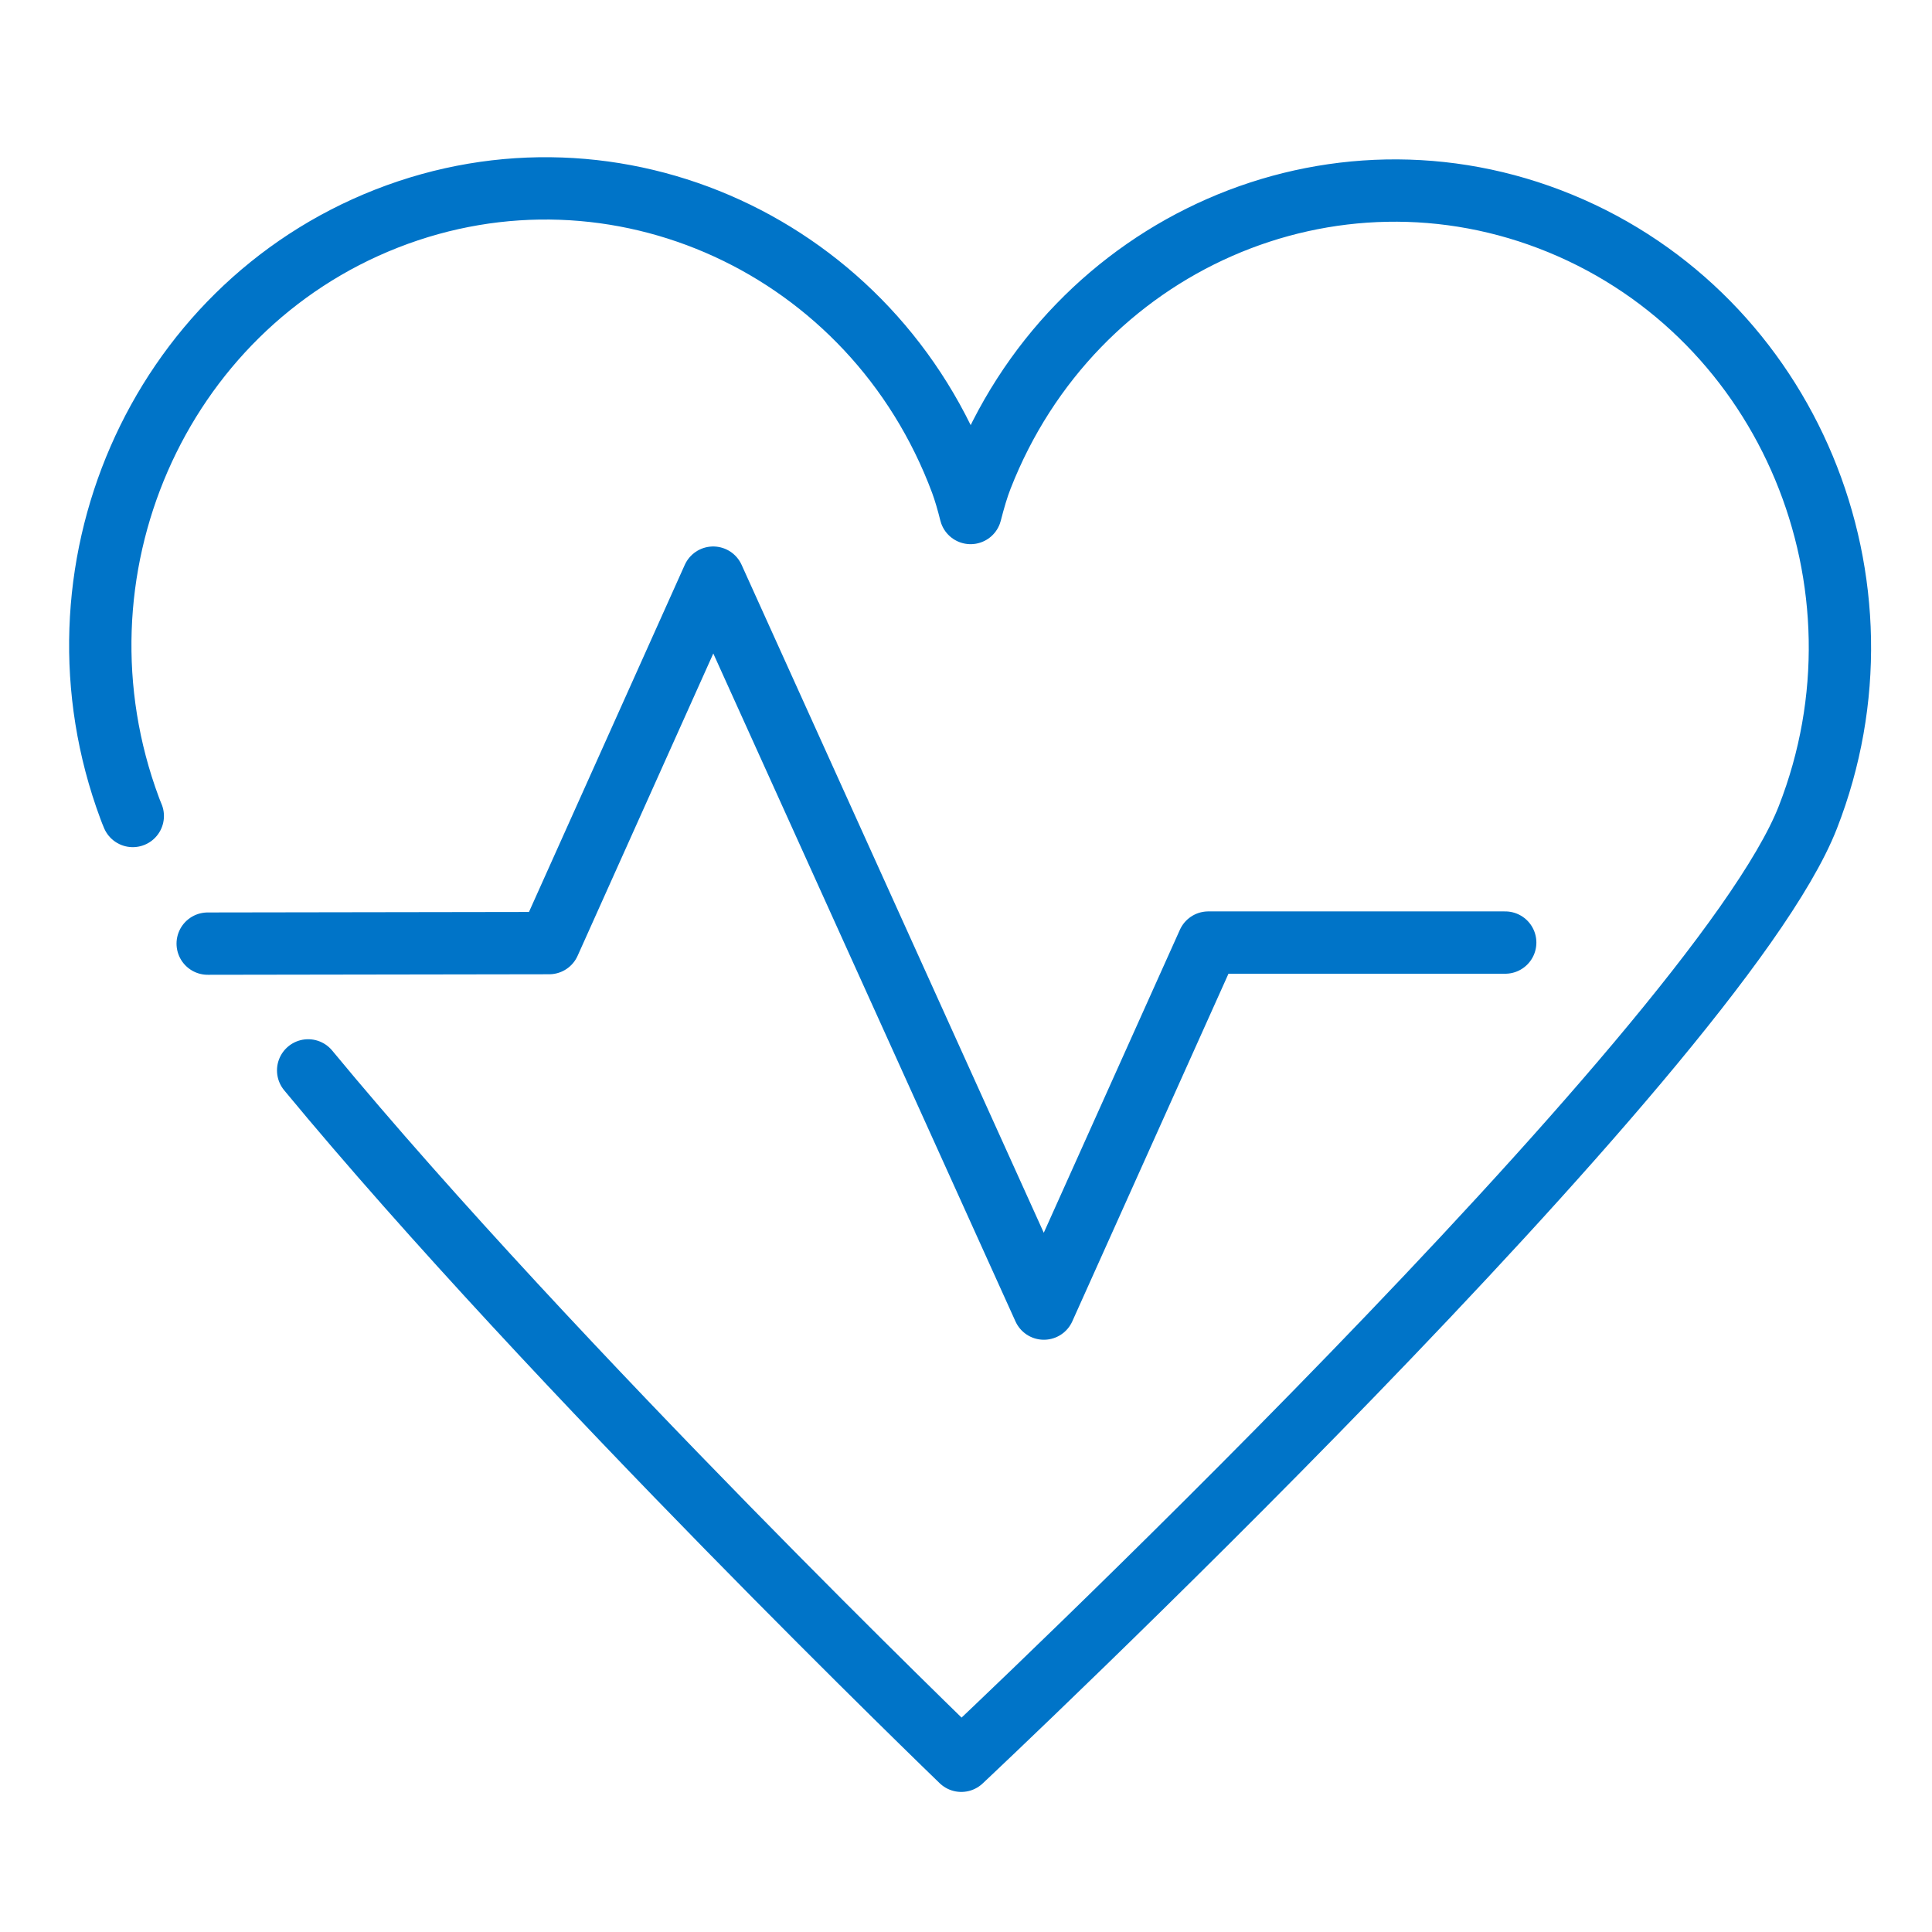 <svg width="62" height="62" viewBox="0 0 62 62" fill="none" xmlns="http://www.w3.org/2000/svg">
<g clip-path="url(#clip0_7303_4013)">
<path d="M9.889 34.35C17.831 43.957 30.849 56.505 30.849 56.505C31.005 56.361 55.087 33.719 58.015 26.231C60.952 18.718 57.396 10.185 50.074 7.172C42.752 4.159 34.435 7.806 31.499 15.319C31.37 15.646 31.256 16.04 31.147 16.463C31.056 16.1 30.958 15.761 30.851 15.471C28.033 7.91 19.775 4.125 12.406 7.015C5.036 9.906 1.347 18.378 4.163 25.939C4.193 26.02 4.225 26.102 4.261 26.186" stroke="#0074C8" stroke-width="2" stroke-linecap="round" stroke-linejoin="round"/>
<path d="M6.665 30.282L17.623 30.265L22.887 18.537L33.499 41.994L38.776 30.248H48.304" stroke="#0074C8" stroke-width="2" stroke-linecap="round" stroke-linejoin="round"/>
</g>
<defs>
<clipPath id="clip0_7303_4013">
<rect width="62" height="62" fill="white"/>
</clipPath>
</defs>
</svg>
